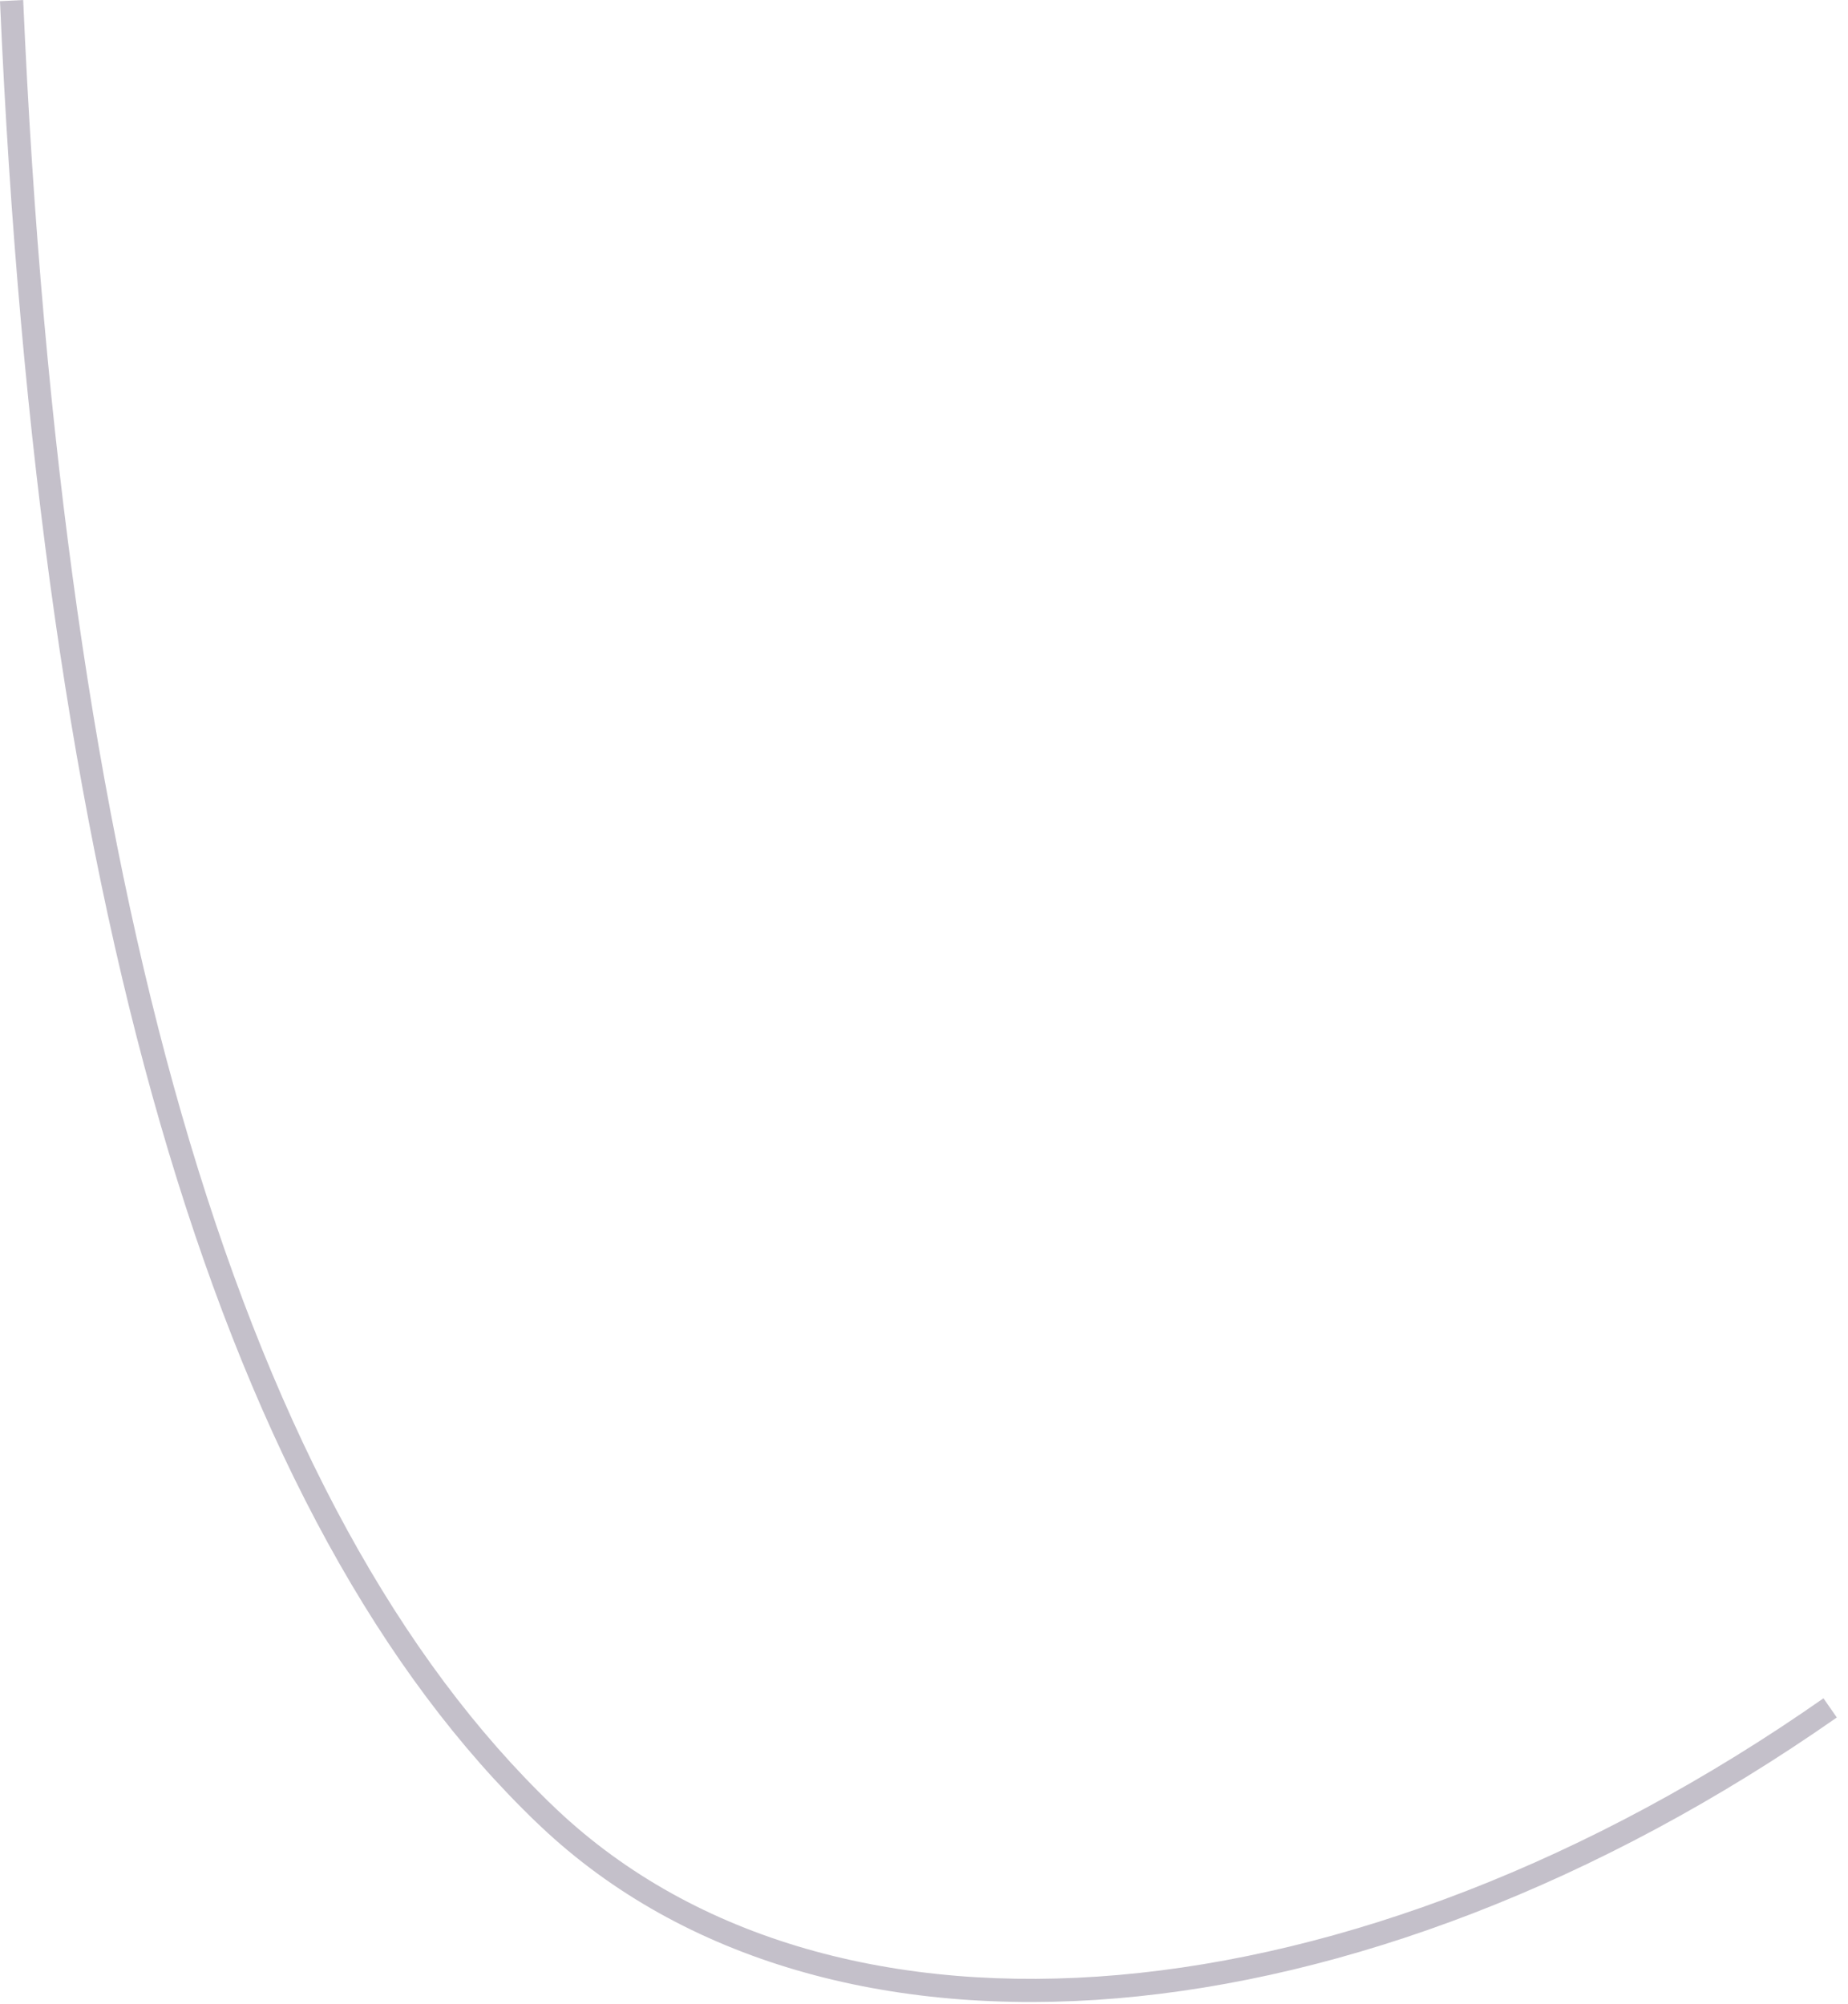 <?xml version="1.0" encoding="utf-8"?>
<svg xmlns="http://www.w3.org/2000/svg" fill="none" height="100%" overflow="visible" preserveAspectRatio="none" style="display: block;" viewBox="0 0 95 103" width="100%">
<path d="M26.865 92.982C11.025 77.146 1.998 45.896 0 0.06L1.192 0C3.178 45.535 12.097 76.521 27.708 92.128C28.009 92.429 28.309 92.73 28.634 93.031C42.898 106.484 69.678 104.137 93.739 87.303L94.425 88.289C69.883 105.449 42.488 107.76 27.804 93.897C27.491 93.608 27.178 93.295 26.865 92.982Z" fill="#392C4E" fill-opacity="0.3" id="Vector"/>
</svg>